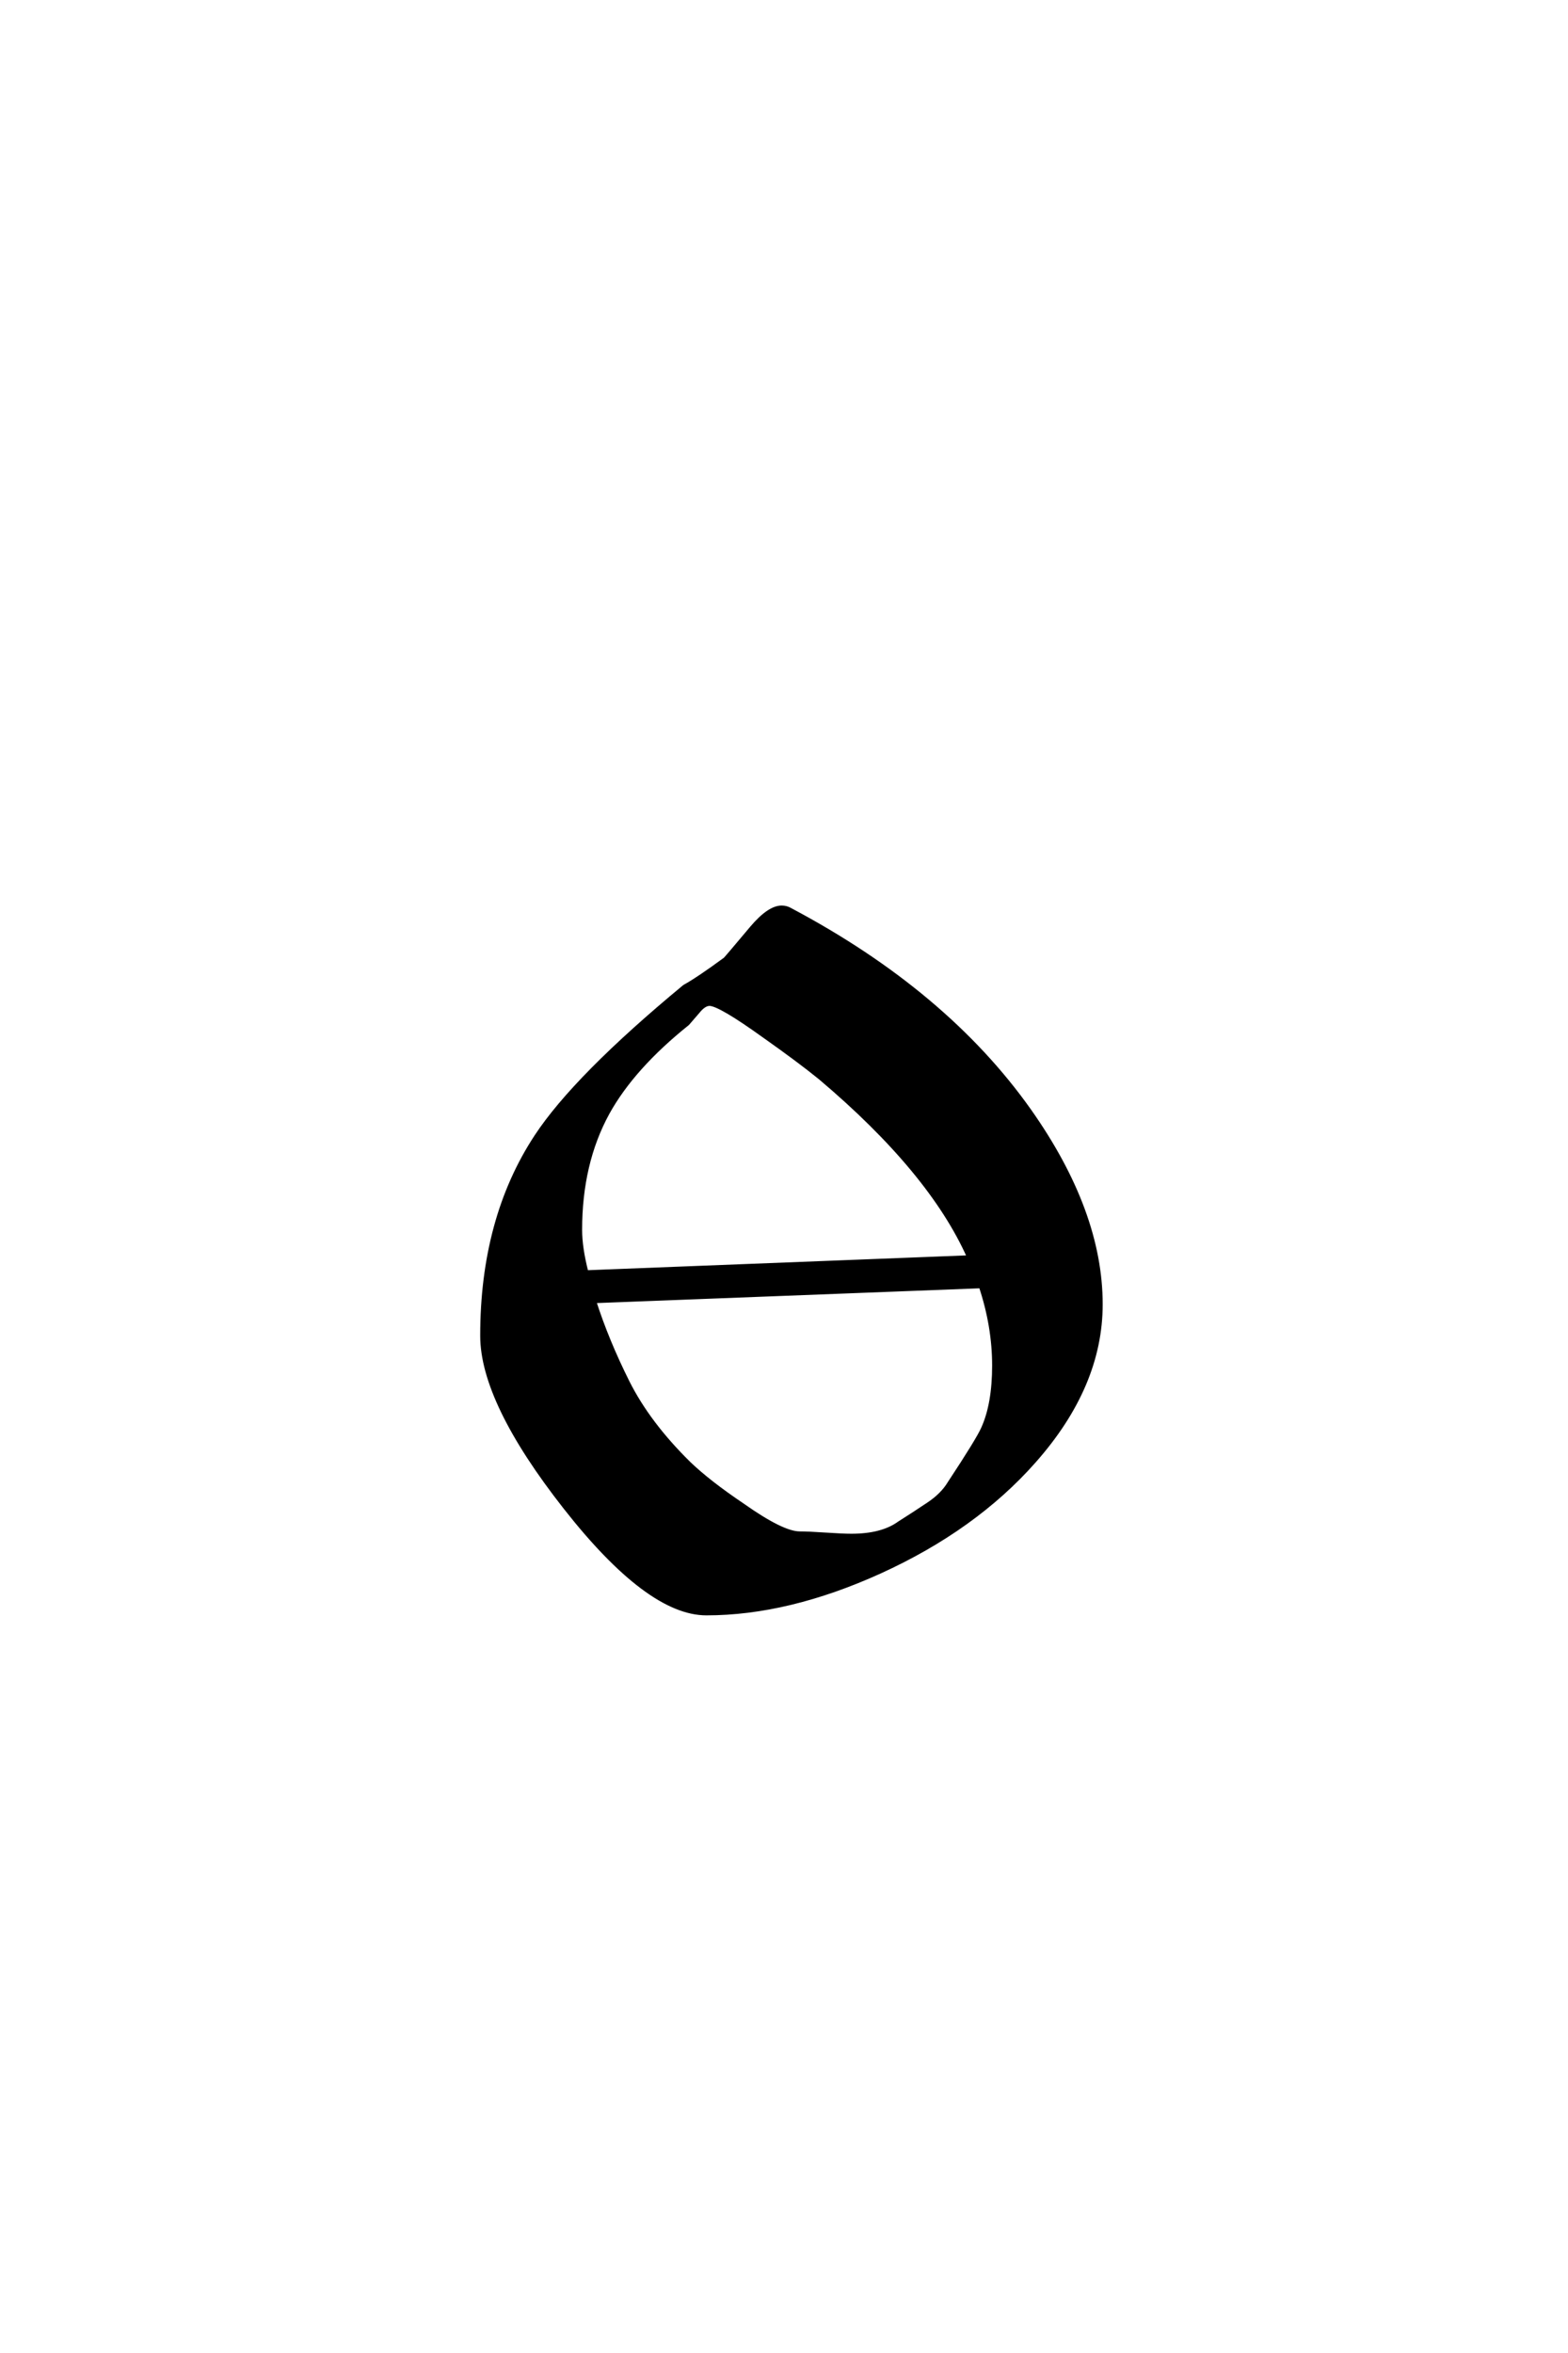 <?xml version='1.0' encoding='UTF-8'?>
<!DOCTYPE svg PUBLIC "-//W3C//DTD SVG 1.0//EN"
    "http://www.w3.org/TR/2001/REC-SVG-20010904/DTD/svg10.dtd">

<svg xmlns='http://www.w3.org/2000/svg' version='1.0'
     width='40.0' height='60.0'>

 <g transform='scale(0.1 -0.1) translate(110.0 -370.0)'>
  <path d='M170.797 37.406
Q170.797 16.594 153.797 -2.594
Q138.594 -19.797 114.406 -30.797
Q91 -41.406 70.203 -41.406
Q55.406 -41.406 34.203 -14.406
Q13 12.594 13 29.406
Q13 59.203 26.797 80.203
Q36.797 95.406 64.594 118.406
Q68.203 120.406 75 125.406
Q75.406 125.797 81.797 133.406
Q86.203 138.594 89.406 138.594
Q90.594 138.594 91.594 138
Q131.203 117 152.594 86.797
Q170.797 61 170.797 37.406
Q170.797 61 170.797 37.406
M137.203 49.406
Q127.406 71.406 99.203 95.203
Q93.797 99.594 85 105.797
Q73.594 114 71 114
Q69.594 114 68 112
Q65.594 109.203 65.406 109
Q51.406 97.797 45 86.203
Q38 73.406 38 56.406
Q38 51.797 39.594 45.594
L137.203 49.406
L137.203 49.406
M143.594 21.797
Q143.594 31.797 140.203 42
L41.594 38.203
Q44.797 28.203 50.094 17.594
Q55.406 7 65.797 -3.203
Q70.797 -8 79.406 -13.797
Q89.594 -21 94 -21
Q96.203 -21 100.594 -21.297
Q105 -21.594 107.203 -21.594
Q115 -21.594 119.406 -18.406
Q123.203 -16 126.797 -13.594
Q130.406 -11.203 132.203 -8.203
Q139.594 3 140.797 5.797
Q143.594 12 143.594 21.797
'
        style='fill: #000000; stroke: #000000'/>

 </g>
</svg>
